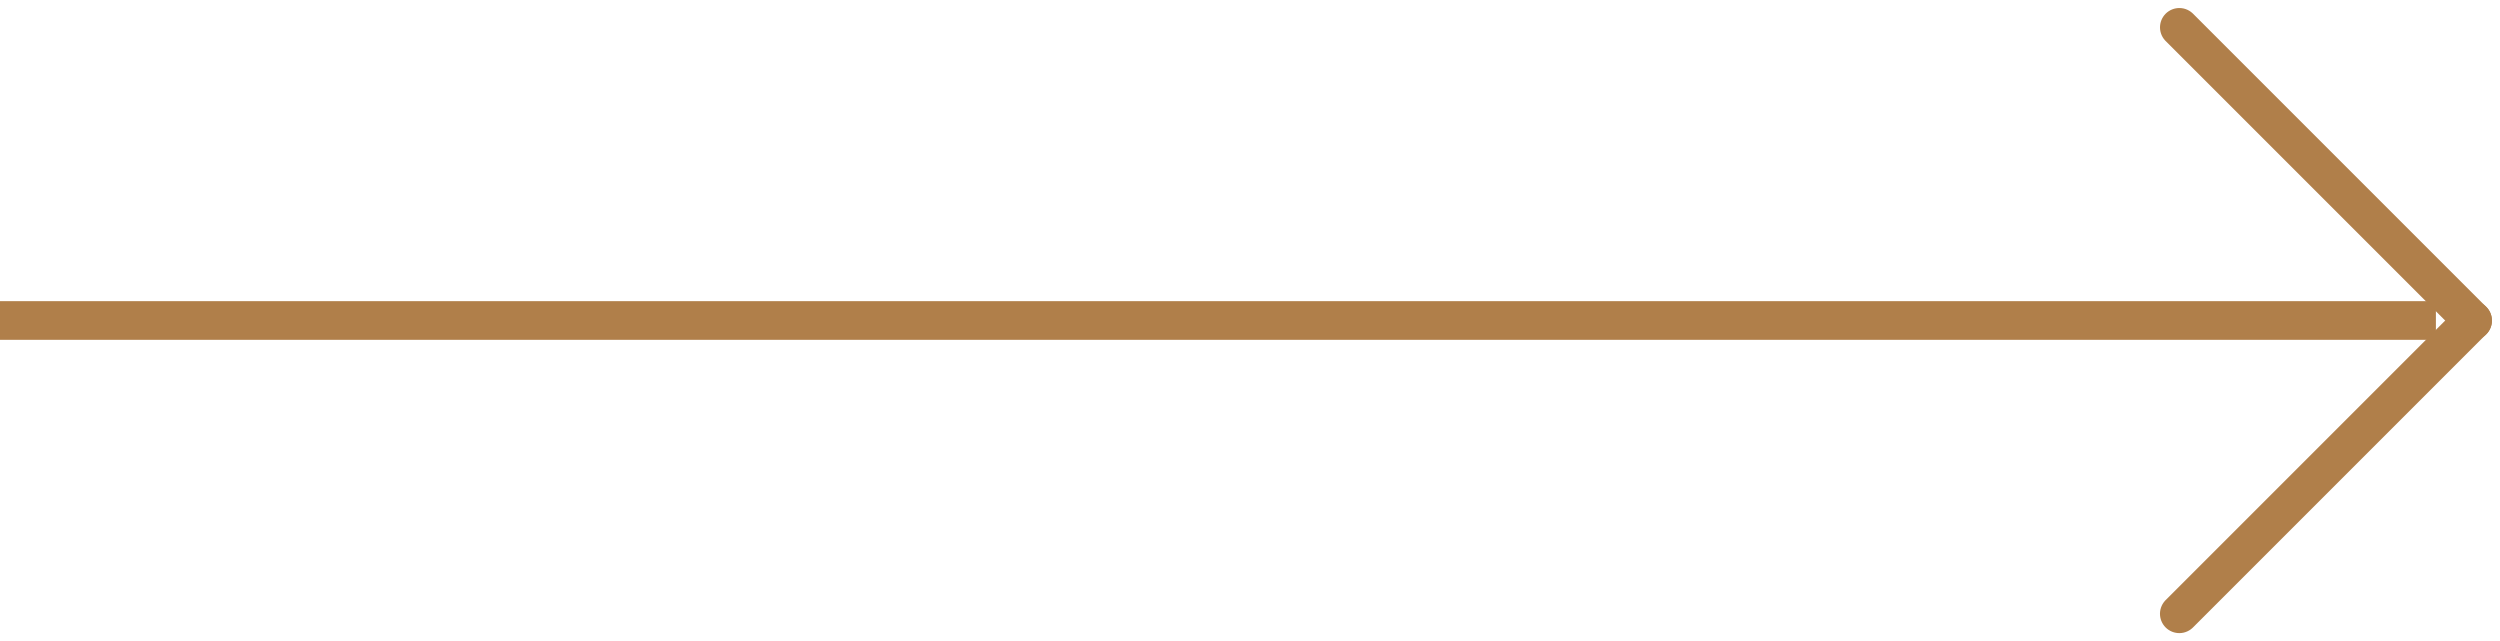 <?xml version="1.0" encoding="UTF-8"?>
<svg xmlns="http://www.w3.org/2000/svg" width="64.658" height="16.582" viewBox="0 0 64.658 16.582">
  <g id="arw" transform="translate(-271.5 -2625.211)">
    <g id="Gruppe_39" data-name="Gruppe 39">
      <line id="Linie_1" data-name="Linie 1" x2="63" transform="translate(271.5 2633.5)" fill="none" stroke="#B07F4A" stroke-width="1"></line>
      <g id="Gruppe_37" data-name="Gruppe 37" transform="translate(-1786.674 999.602) rotate(-45)">
        <g id="Gruppe_38" data-name="Gruppe 38">
          <path id="Pfad_86" data-name="Pfad 86" d="M-17945.5-10064.092h10.727" transform="translate(18280 12720)" fill="none" stroke="#B07F4A" stroke-linecap="round" stroke-width="1"></path>
          <path id="Pfad_87" data-name="Pfad 87" d="M-17945.5-10064.092h10.727" transform="translate(10409.317 -15289.589) rotate(-90)" fill="none" stroke="#B07F4A" stroke-linecap="round" stroke-width="1"></path>
        </g>
      </g>
    </g>
  </g>
</svg>
